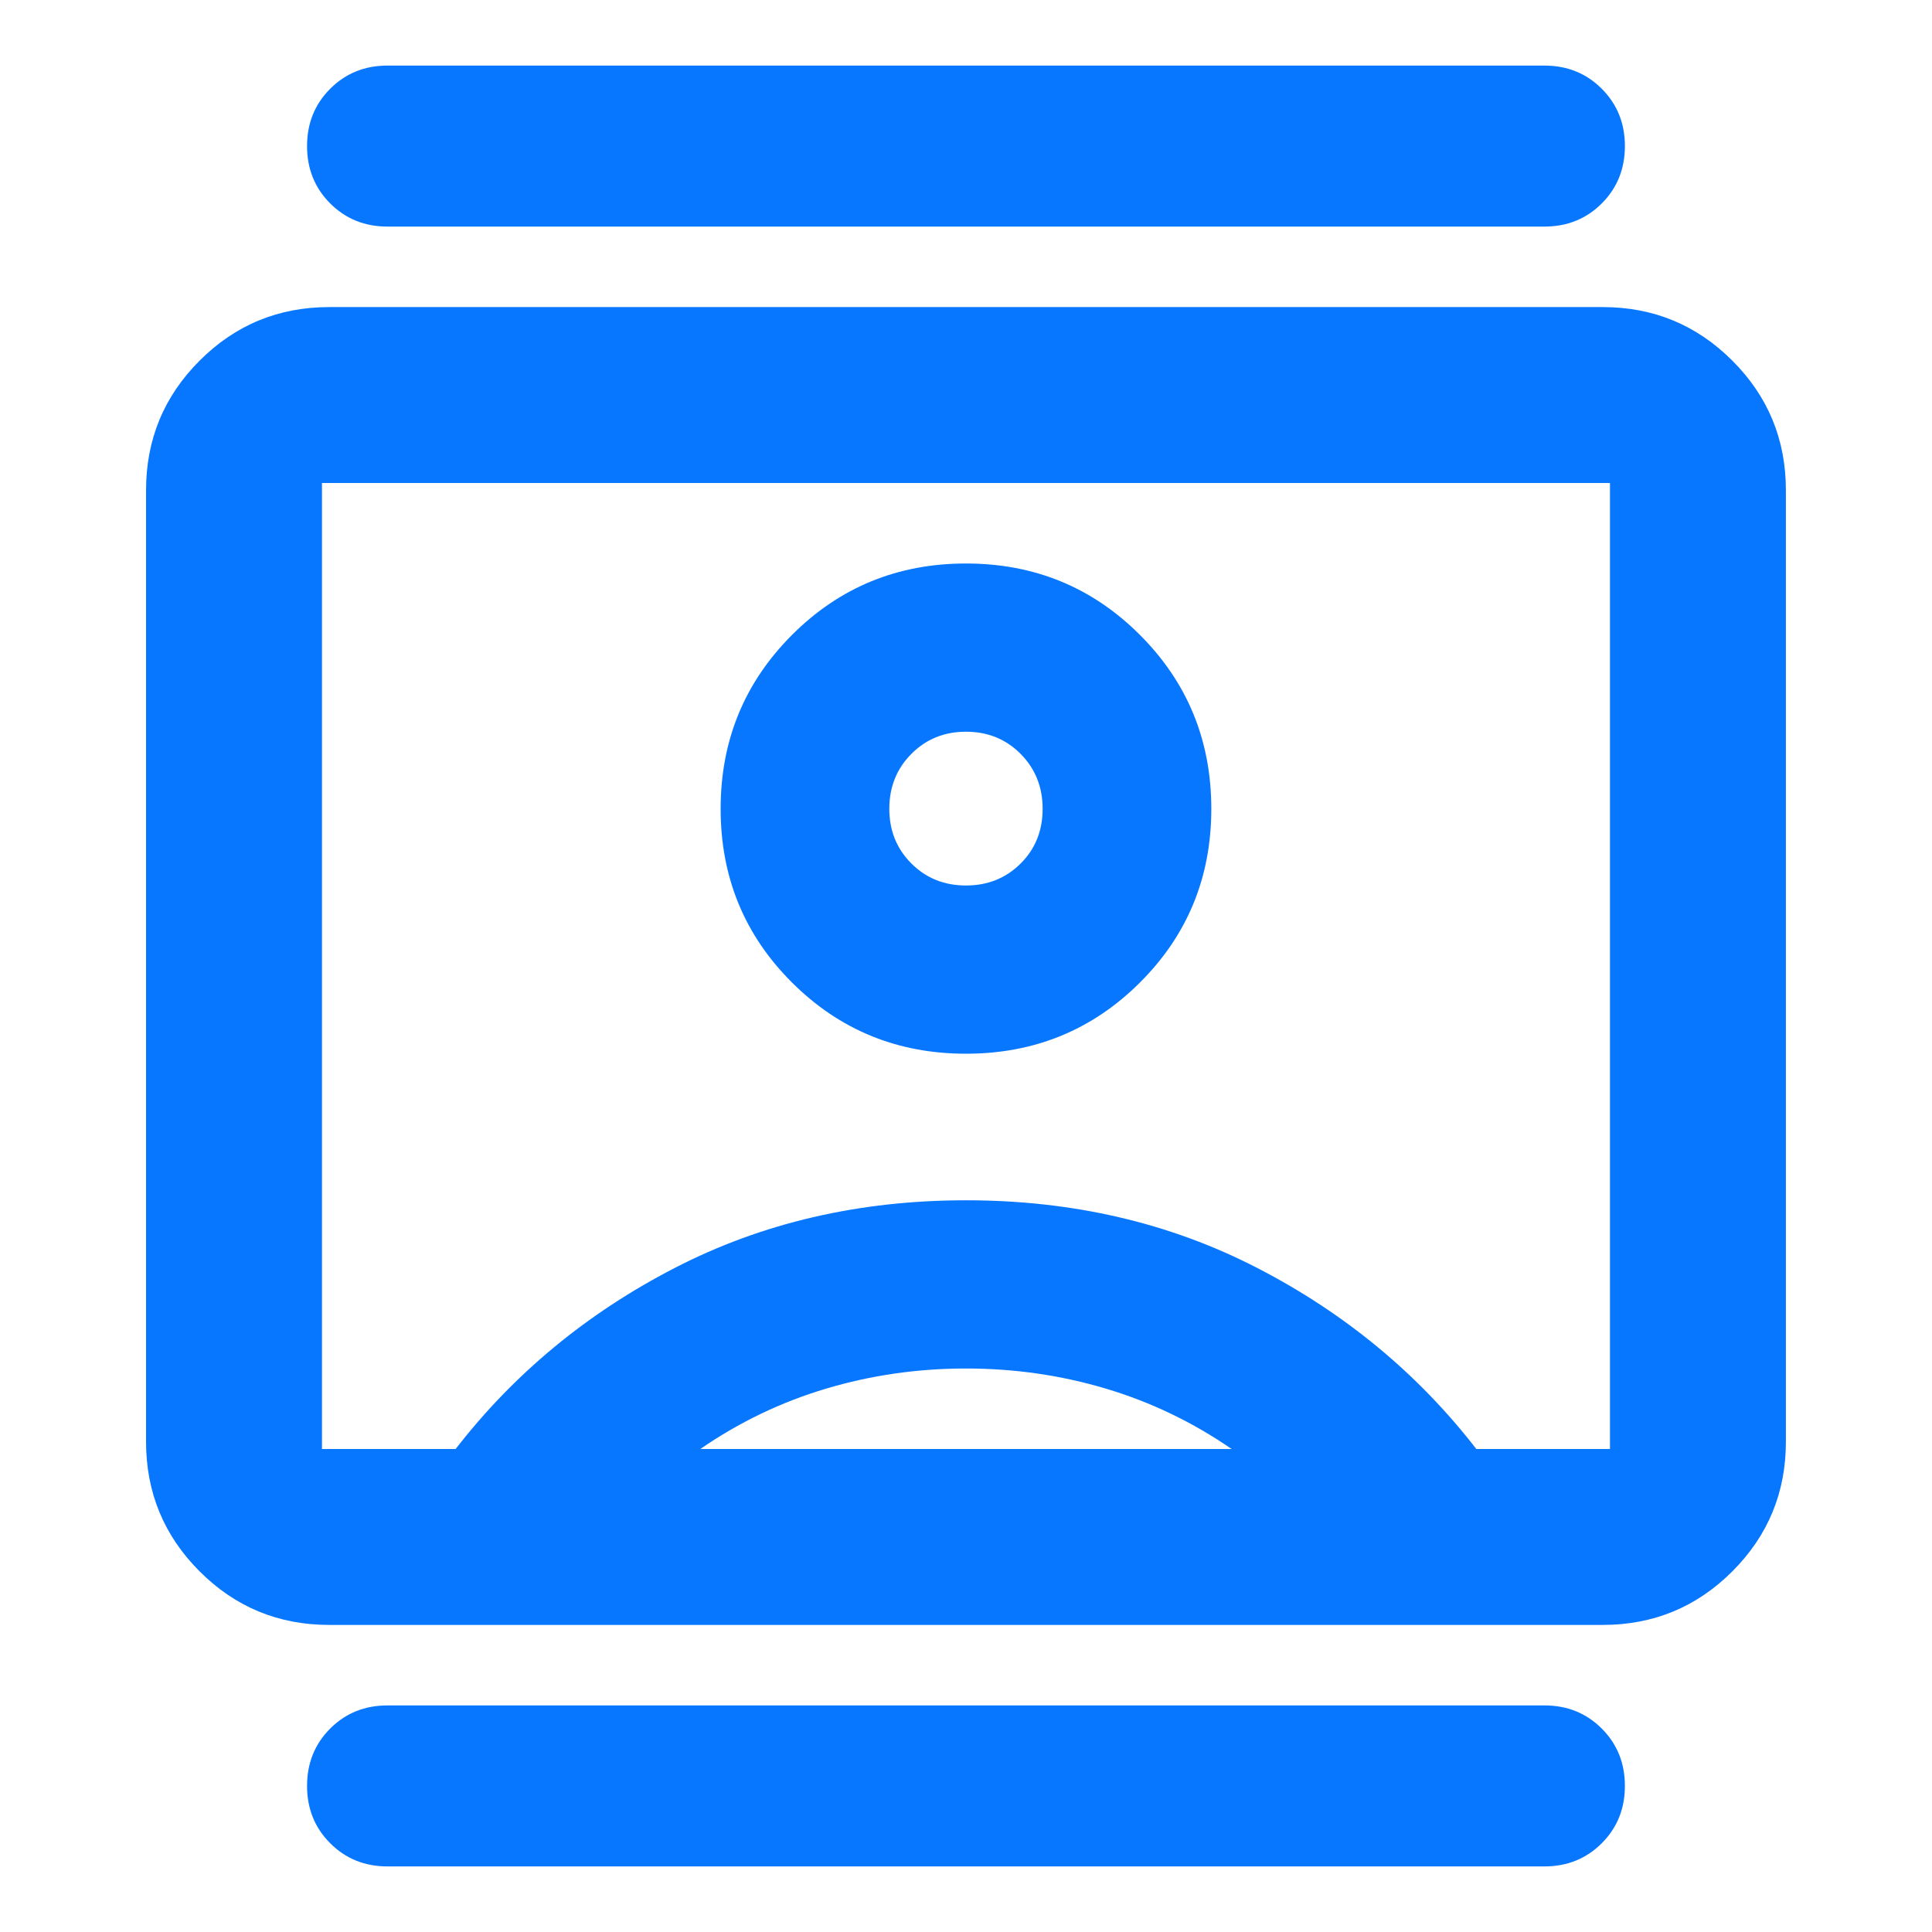<svg width="72" height="72" viewBox="0 0 72 72" fill="none" xmlns="http://www.w3.org/2000/svg">
<mask id="mask0_734_27890" style="mask-type:alpha" maskUnits="userSpaceOnUse" x="0" y="0" width="72" height="72">
<rect width="72" height="72" fill="#D9D9D9"/>
</mask>
<g mask="url(#mask0_734_27890)">
<path d="M14.443 69.556C13.593 69.556 12.881 69.268 12.306 68.693C11.731 68.118 11.443 67.406 11.443 66.556C11.443 65.706 11.731 64.993 12.306 64.418C12.881 63.843 13.593 63.556 14.443 63.556H57.555C58.405 63.556 59.117 63.843 59.692 64.418C60.267 64.993 60.555 65.706 60.555 66.556C60.555 67.406 60.267 68.118 59.692 68.693C59.117 69.268 58.405 69.556 57.555 69.556H14.443ZM14.443 8.444C13.593 8.444 12.881 8.157 12.306 7.582C11.731 7.007 11.443 6.294 11.443 5.444C11.443 4.594 11.731 3.882 12.306 3.307C12.881 2.732 13.593 2.444 14.443 2.444H57.555C58.405 2.444 59.117 2.732 59.692 3.307C60.267 3.882 60.555 4.594 60.555 5.444C60.555 6.294 60.267 7.007 59.692 7.582C59.117 8.157 58.405 8.444 57.555 8.444H14.443ZM35.999 39.269C38.547 39.269 40.708 38.385 42.481 36.617C44.255 34.849 45.142 32.691 45.142 30.143C45.142 27.596 44.255 25.435 42.481 23.661C40.708 21.887 38.547 21 35.999 21C33.451 21 31.29 21.887 29.517 23.661C27.743 25.435 26.856 27.596 26.856 30.143C26.856 32.691 27.743 34.849 29.517 36.617C31.29 38.385 33.451 39.269 35.999 39.269ZM12.268 60.556C10.379 60.556 8.769 59.891 7.439 58.56C6.109 57.23 5.443 55.62 5.443 53.731V18.269C5.443 16.38 6.109 14.77 7.439 13.44C8.769 12.11 10.379 11.444 12.268 11.444H59.73C61.619 11.444 63.229 12.11 64.559 13.44C65.89 14.77 66.555 16.38 66.555 18.269V53.731C66.555 55.62 65.89 57.23 64.559 58.56C63.229 59.891 61.619 60.556 59.73 60.556H12.268ZM16.98 54C19.158 51.188 21.877 48.94 25.137 47.257C28.397 45.573 32.018 44.731 35.999 44.731C39.981 44.731 43.601 45.573 46.861 47.257C50.121 48.94 52.84 51.188 55.018 54H59.999V18H11.999V54H16.98ZM26.099 54H45.899C44.449 53 42.887 52.25 41.212 51.75C39.537 51.25 37.799 51 35.999 51C34.199 51 32.462 51.25 30.787 51.75C29.112 52.25 27.549 53 26.099 54ZM35.999 33C35.19 33 34.511 32.726 33.964 32.179C33.416 31.631 33.142 30.953 33.142 30.143C33.142 29.329 33.416 28.646 33.964 28.096C34.511 27.545 35.19 27.269 35.999 27.269C36.809 27.269 37.487 27.544 38.035 28.095C38.582 28.646 38.856 29.329 38.856 30.143C38.856 30.958 38.582 31.637 38.035 32.182C37.487 32.727 36.809 33 35.999 33Z" fill="#0777FF"/>
</g>
</svg>
